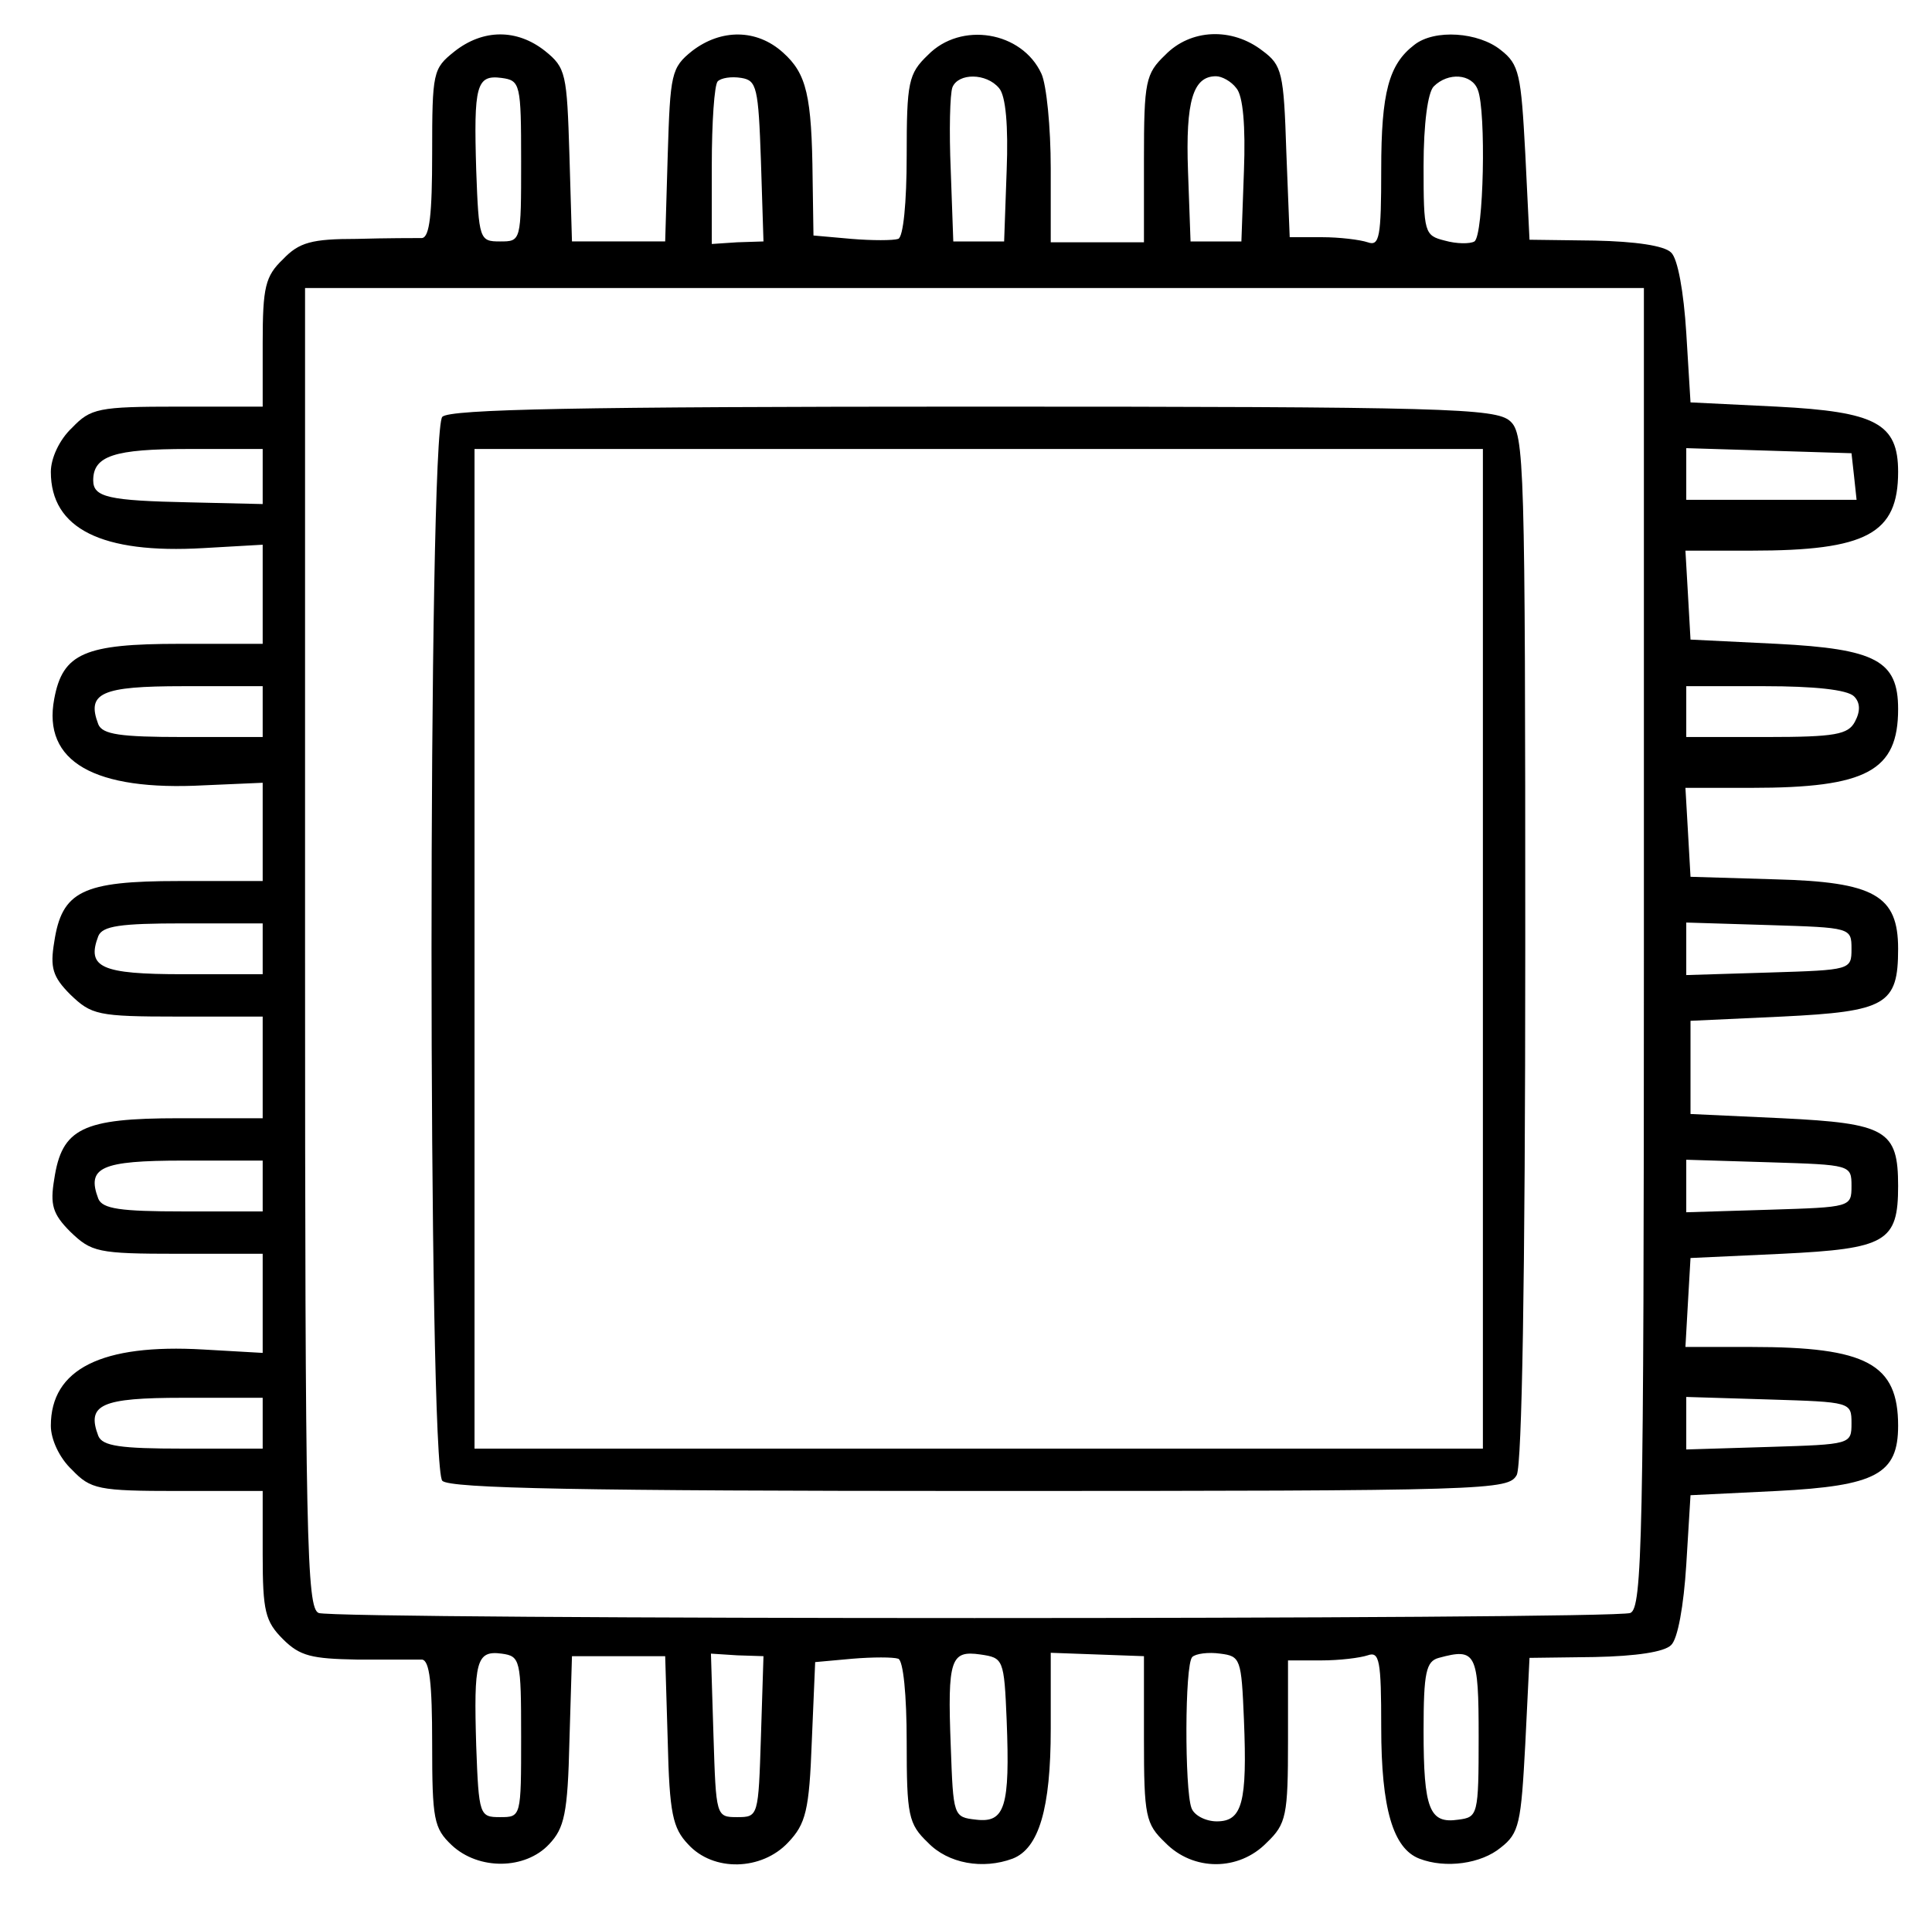 <?xml version="1.0" standalone="no"?>
<!DOCTYPE svg PUBLIC "-//W3C//DTD SVG 20010904//EN"
 "http://www.w3.org/TR/2001/REC-SVG-20010904/DTD/svg10.dtd">
<svg version="1.0" xmlns="http://www.w3.org/2000/svg"
 width="228pt" height="225pt" viewBox="0 0 228 225"
 preserveAspectRatio="xMidYMid meet">

<g transform="translate(0,225) scale(0.1,-0.1)"
fill="#000000" stroke="none">
<path d="M536 2189 c-25 -20 -26 -24 -26 -120 0 -72 -3 -99 -12 -100 -7 0 -42
0 -77 -1 -53 0 -68 -4 -87 -24 -21 -20 -24 -33 -24 -99 l0 -75 -100 0 c-94 0
-103 -2 -125 -25 -15 -14 -25 -36 -25 -52 0 -67 60 -97 180 -90 l70 4 0 -58 0
-59 -98 0 c-112 0 -138 -11 -148 -65 -14 -74 47 -109 177 -102 l69 3 0 -58 0
-58 -99 0 c-114 0 -138 -12 -147 -72 -5 -30 -2 -41 19 -62 25 -24 32 -26 127
-26 l100 0 0 -60 0 -60 -99 0 c-114 0 -138 -12 -147 -72 -5 -30 -2 -41 19 -62
25 -24 32 -26 127 -26 l100 0 0 -59 0 -58 -70 4 c-120 7 -180 -23 -180 -90 0
-16 10 -38 25 -52 22 -23 31 -25 125 -25 l100 0 0 -75 c0 -67 3 -79 24 -100
20 -20 34 -23 87 -24 35 0 70 0 77 0 9 -1 12 -28 12 -99 0 -90 2 -100 23 -120
32 -30 87 -29 115 1 18 19 22 36 24 122 l3 100 55 0 55 0 3 -100 c2 -86 6
-103 24 -122 30 -33 87 -31 118 2 21 22 25 38 28 119 l4 94 44 4 c24 2 48 2
54 0 6 -2 10 -43 10 -98 0 -87 2 -97 25 -119 24 -25 65 -32 100 -19 31 12 45
59 45 153 l0 90 55 -2 55 -2 0 -98 c0 -91 2 -100 25 -122 33 -34 87 -34 120 0
23 22 25 32 25 120 l0 95 39 0 c22 0 46 3 55 6 14 5 16 -6 16 -85 0 -96 14
-143 45 -155 31 -12 73 -6 96 13 22 17 24 29 29 122 l5 102 77 1 c49 1 82 6
90 14 8 7 15 47 18 95 l5 82 102 5 c117 6 143 20 143 77 0 73 -37 93 -173 93
l-78 0 3 53 3 52 108 5 c123 6 137 14 137 80 0 66 -14 74 -137 80 l-108 5 0
55 0 55 108 5 c123 6 137 14 137 80 0 63 -28 79 -145 82 l-100 3 -3 53 -3 52
78 0 c136 0 173 20 173 93 0 57 -26 71 -143 77 l-102 5 -3 53 -3 52 78 0 c136
0 173 20 173 93 0 57 -26 71 -143 77 l-102 5 -5 82 c-3 48 -10 88 -18 95 -8 8
-42 13 -90 14 l-77 1 -5 102 c-5 93 -7 105 -29 122 -26 21 -78 25 -102 6 -30
-23 -39 -56 -39 -147 0 -80 -2 -91 -16 -86 -9 3 -33 6 -54 6 l-38 0 -4 101
c-3 93 -5 102 -28 119 -36 28 -85 26 -115 -5 -23 -22 -25 -31 -25 -123 l0 -98
-55 0 -55 0 0 87 c0 49 -5 99 -11 112 -23 50 -95 62 -134 22 -23 -22 -25 -32
-25 -119 0 -55 -4 -96 -10 -98 -6 -2 -31 -2 -55 0 l-45 4 -1 67 c-1 98 -7 124
-35 149 -31 28 -73 28 -107 2 -25 -20 -26 -27 -29 -123 l-3 -102 -55 0 -55 0
-3 102 c-3 96 -4 103 -29 123 -33 26 -73 26 -107 -1z m79 -129 c0 -95 0 -95
-25 -95 -24 0 -25 2 -28 84 -3 100 0 113 30 109 22 -3 23 -7 23 -98z m283 0
l3 -95 -31 -1 -30 -2 0 93 c0 50 3 95 7 99 4 4 16 6 28 4 18 -3 20 -11 23 -98z
m281 86 c8 -9 11 -45 9 -97 l-3 -84 -30 0 -30 0 -3 84 c-2 46 -1 90 2 98 7 17
40 17 55 -1z m280 0 c8 -9 11 -45 9 -98 l-3 -83 -30 0 -30 0 -3 83 c-3 83 6
112 33 112 7 0 18 -6 24 -14z m285 -2 c10 -25 7 -172 -4 -179 -5 -3 -21 -3
-35 1 -24 6 -25 9 -25 88 0 50 5 87 12 94 17 17 45 15 52 -4z m196 -1013 c0
-701 -2 -779 -16 -785 -20 -8 -1528 -8 -1548 0 -14 6 -16 84 -16 785 l0 779
790 0 790 0 0 -779z m-1630 557 l0 -33 -86 2 c-96 2 -114 6 -114 26 0 29 25
37 112 37 l88 0 0 -32z m1878 0 l3 -28 -100 0 -101 0 0 30 0 31 98 -3 97 -3 3
-27z m-1878 -278 l0 -30 -94 0 c-74 0 -95 3 -100 15 -14 37 3 45 100 45 l94 0
0 -30z m1878 18 c7 -7 8 -17 1 -30 -8 -15 -23 -18 -104 -18 l-95 0 0 30 0 30
93 0 c57 0 97 -4 105 -12z m-1878 -298 l0 -30 -94 0 c-97 0 -114 8 -100 45 5
12 26 15 100 15 l94 0 0 -30z m1875 0 c0 -25 -1 -25 -97 -28 l-98 -3 0 31 0
31 98 -3 c96 -3 97 -3 97 -28z m-1875 -280 l0 -30 -94 0 c-74 0 -95 3 -100 15
-14 37 3 45 100 45 l94 0 0 -30z m1875 0 c0 -25 -1 -25 -97 -28 l-98 -3 0 31
0 31 98 -3 c96 -3 97 -3 97 -28z m-1875 -280 l0 -30 -94 0 c-74 0 -95 3 -100
15 -14 37 3 45 100 45 l94 0 0 -30z m1875 0 c0 -25 -1 -25 -97 -28 l-98 -3 0
31 0 31 98 -3 c96 -3 97 -3 97 -28z m-1570 -370 c0 -95 0 -95 -25 -95 -24 0
-25 2 -28 84 -3 100 0 113 30 109 22 -3 23 -7 23 -98z m283 0 c-3 -94 -3 -95
-28 -95 -25 0 -25 1 -28 96 l-3 97 31 -2 31 -1 -3 -95z m290 19 c4 -102 -2
-121 -36 -117 -27 3 -27 4 -30 87 -4 103 0 113 35 108 27 -4 28 -5 31 -78z
m280 1 c4 -98 -2 -120 -32 -120 -13 0 -27 7 -30 16 -8 22 -8 169 1 178 4 4 19
6 33 4 24 -3 25 -6 28 -78z m277 -20 c0 -93 -1 -95 -24 -98 -34 -5 -41 12 -41
105 0 69 3 82 18 86 44 12 47 6 47 -93z"/>
<path d="M522 1758 c-17 -17 -17 -1239 0 -1256 9 -9 164 -12 635 -12 605 0
623 1 633 19 6 13 10 226 10 624 0 572 -1 605 -18 620 -17 15 -75 17 -633 17
-465 0 -618 -3 -627 -12z m1228 -628 l0 -590 -595 0 -595 0 0 590 0 590 595 0
595 0 0 -590z"/>
</g>
</svg>
